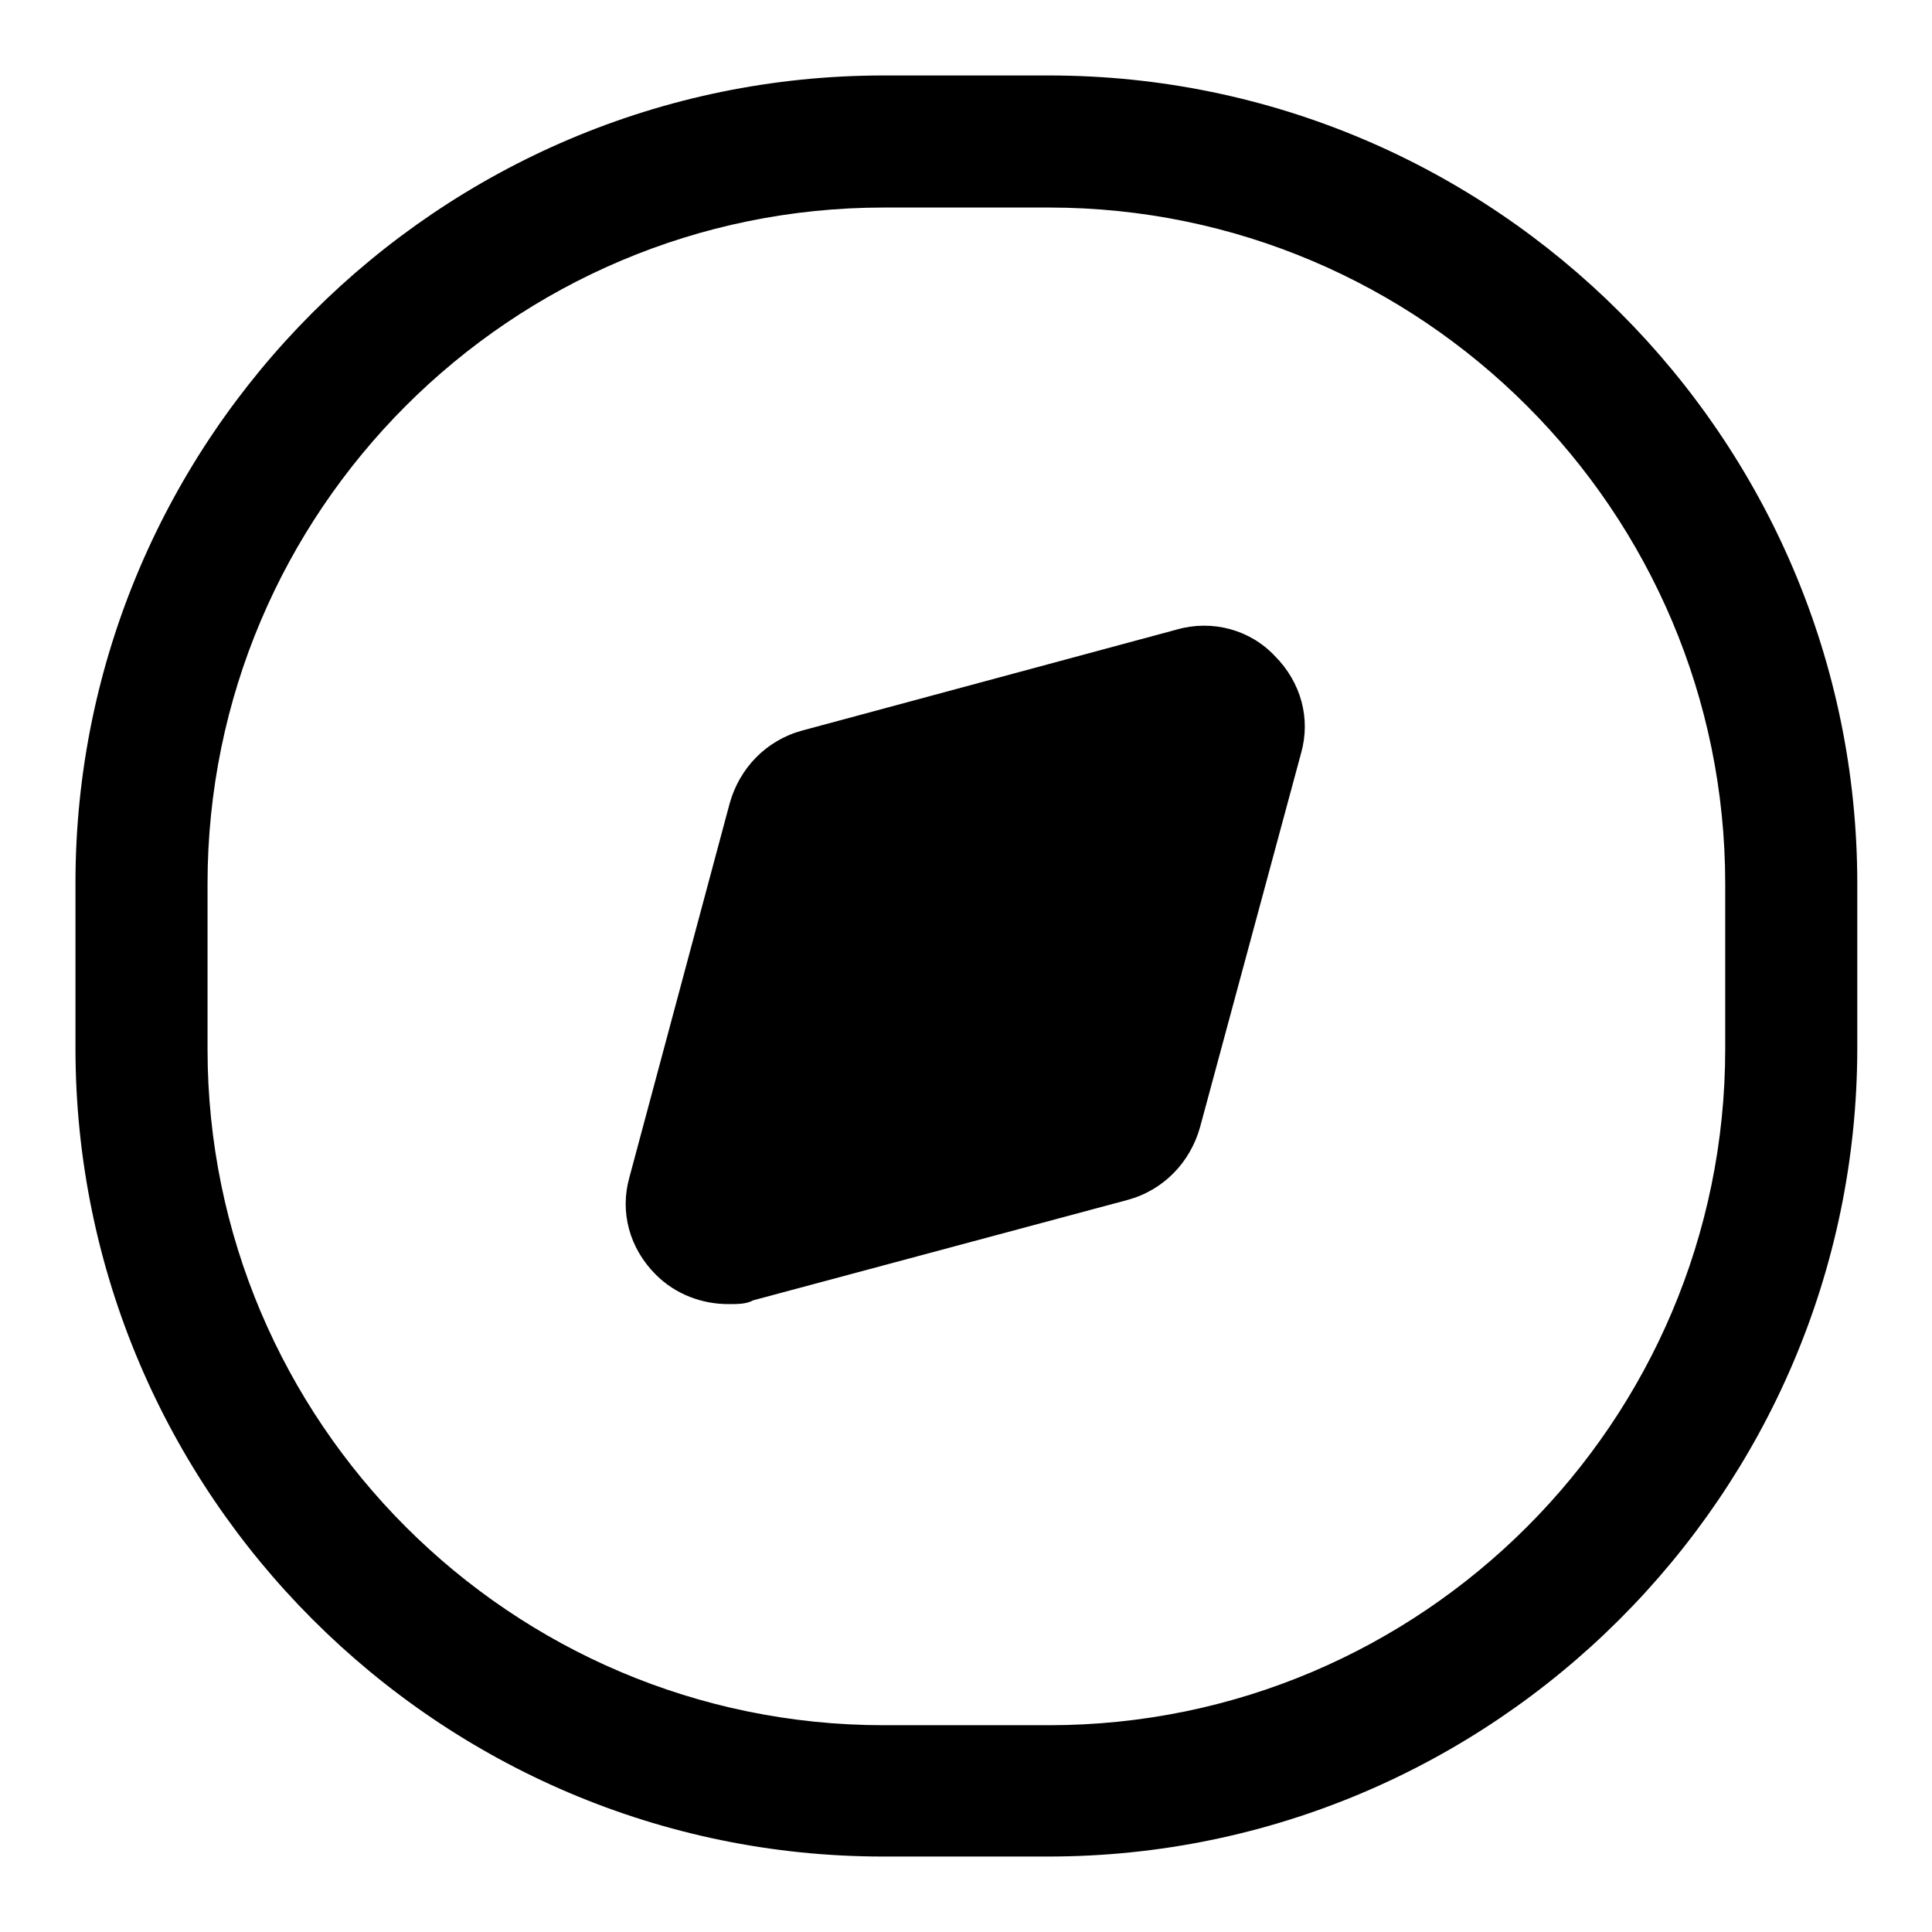<?xml version="1.0" encoding="utf-8"?>
<!-- Svg Vector Icons : http://www.onlinewebfonts.com/icon -->
<!DOCTYPE svg PUBLIC "-//W3C//DTD SVG 1.1//EN" "http://www.w3.org/Graphics/SVG/1.1/DTD/svg11.dtd">
<svg version="1.1" xmlns="http://www.w3.org/2000/svg" xmlns:xlink="http://www.w3.org/1999/xlink" x="0px" y="0px" viewBox="0 0 256 256" enable-background="new 0 0 256 256" xml:space="preserve">
<g> <path fill="#000000" d="M158.2,91.9l-49.6,13.3c-1.5,0.4-2.8,1.7-3.3,3.3l-13.3,49.6c-0.9,3.5,2.2,6.8,5.7,5.7l49.6-13.3 c1.5-0.4,2.8-1.7,3.3-3.3l13.3-49.6C164.9,94.3,161.7,91.1,158.2,91.9z"/> <path fill="#000000" d="M96.5,172.8c-3.5,0-7-1.3-9.6-3.9c-3.5-3.5-4.8-8.3-3.5-12.9l13.3-49.6c1.3-4.6,4.8-8.3,9.6-9.6L156,83.4 c4.6-1.3,9.6,0,12.9,3.5c3.5,3.5,4.8,8.3,3.5,12.9L159,149.4c-1.3,4.6-4.8,8.3-9.6,9.6l-49.6,13.3 C98.9,172.8,97.8,172.8,96.5,172.8z M113.1,113.1l-10.9,40.6l40.6-10.9l10.9-40.6L113.1,113.1L113.1,113.1z"/> <path fill="#000000" d="M138.9,246h-21.9C58.1,246,10,197.9,10,138.9v-21.9C10,58.1,58.1,10,117.1,10h21.9 c59,0,107.1,48.1,107.1,107.1v21.9C246,197.9,197.9,246,138.9,246L138.9,246z M117.1,27.5c-49.4,0-89.6,40.2-89.6,89.6v21.9 c0,49.4,40.2,89.6,89.6,89.6h21.9c49.4,0,89.6-40.2,89.6-89.6v-21.9c0-49.4-40.2-89.6-89.6-89.6H117.1z"/></g>
</svg>